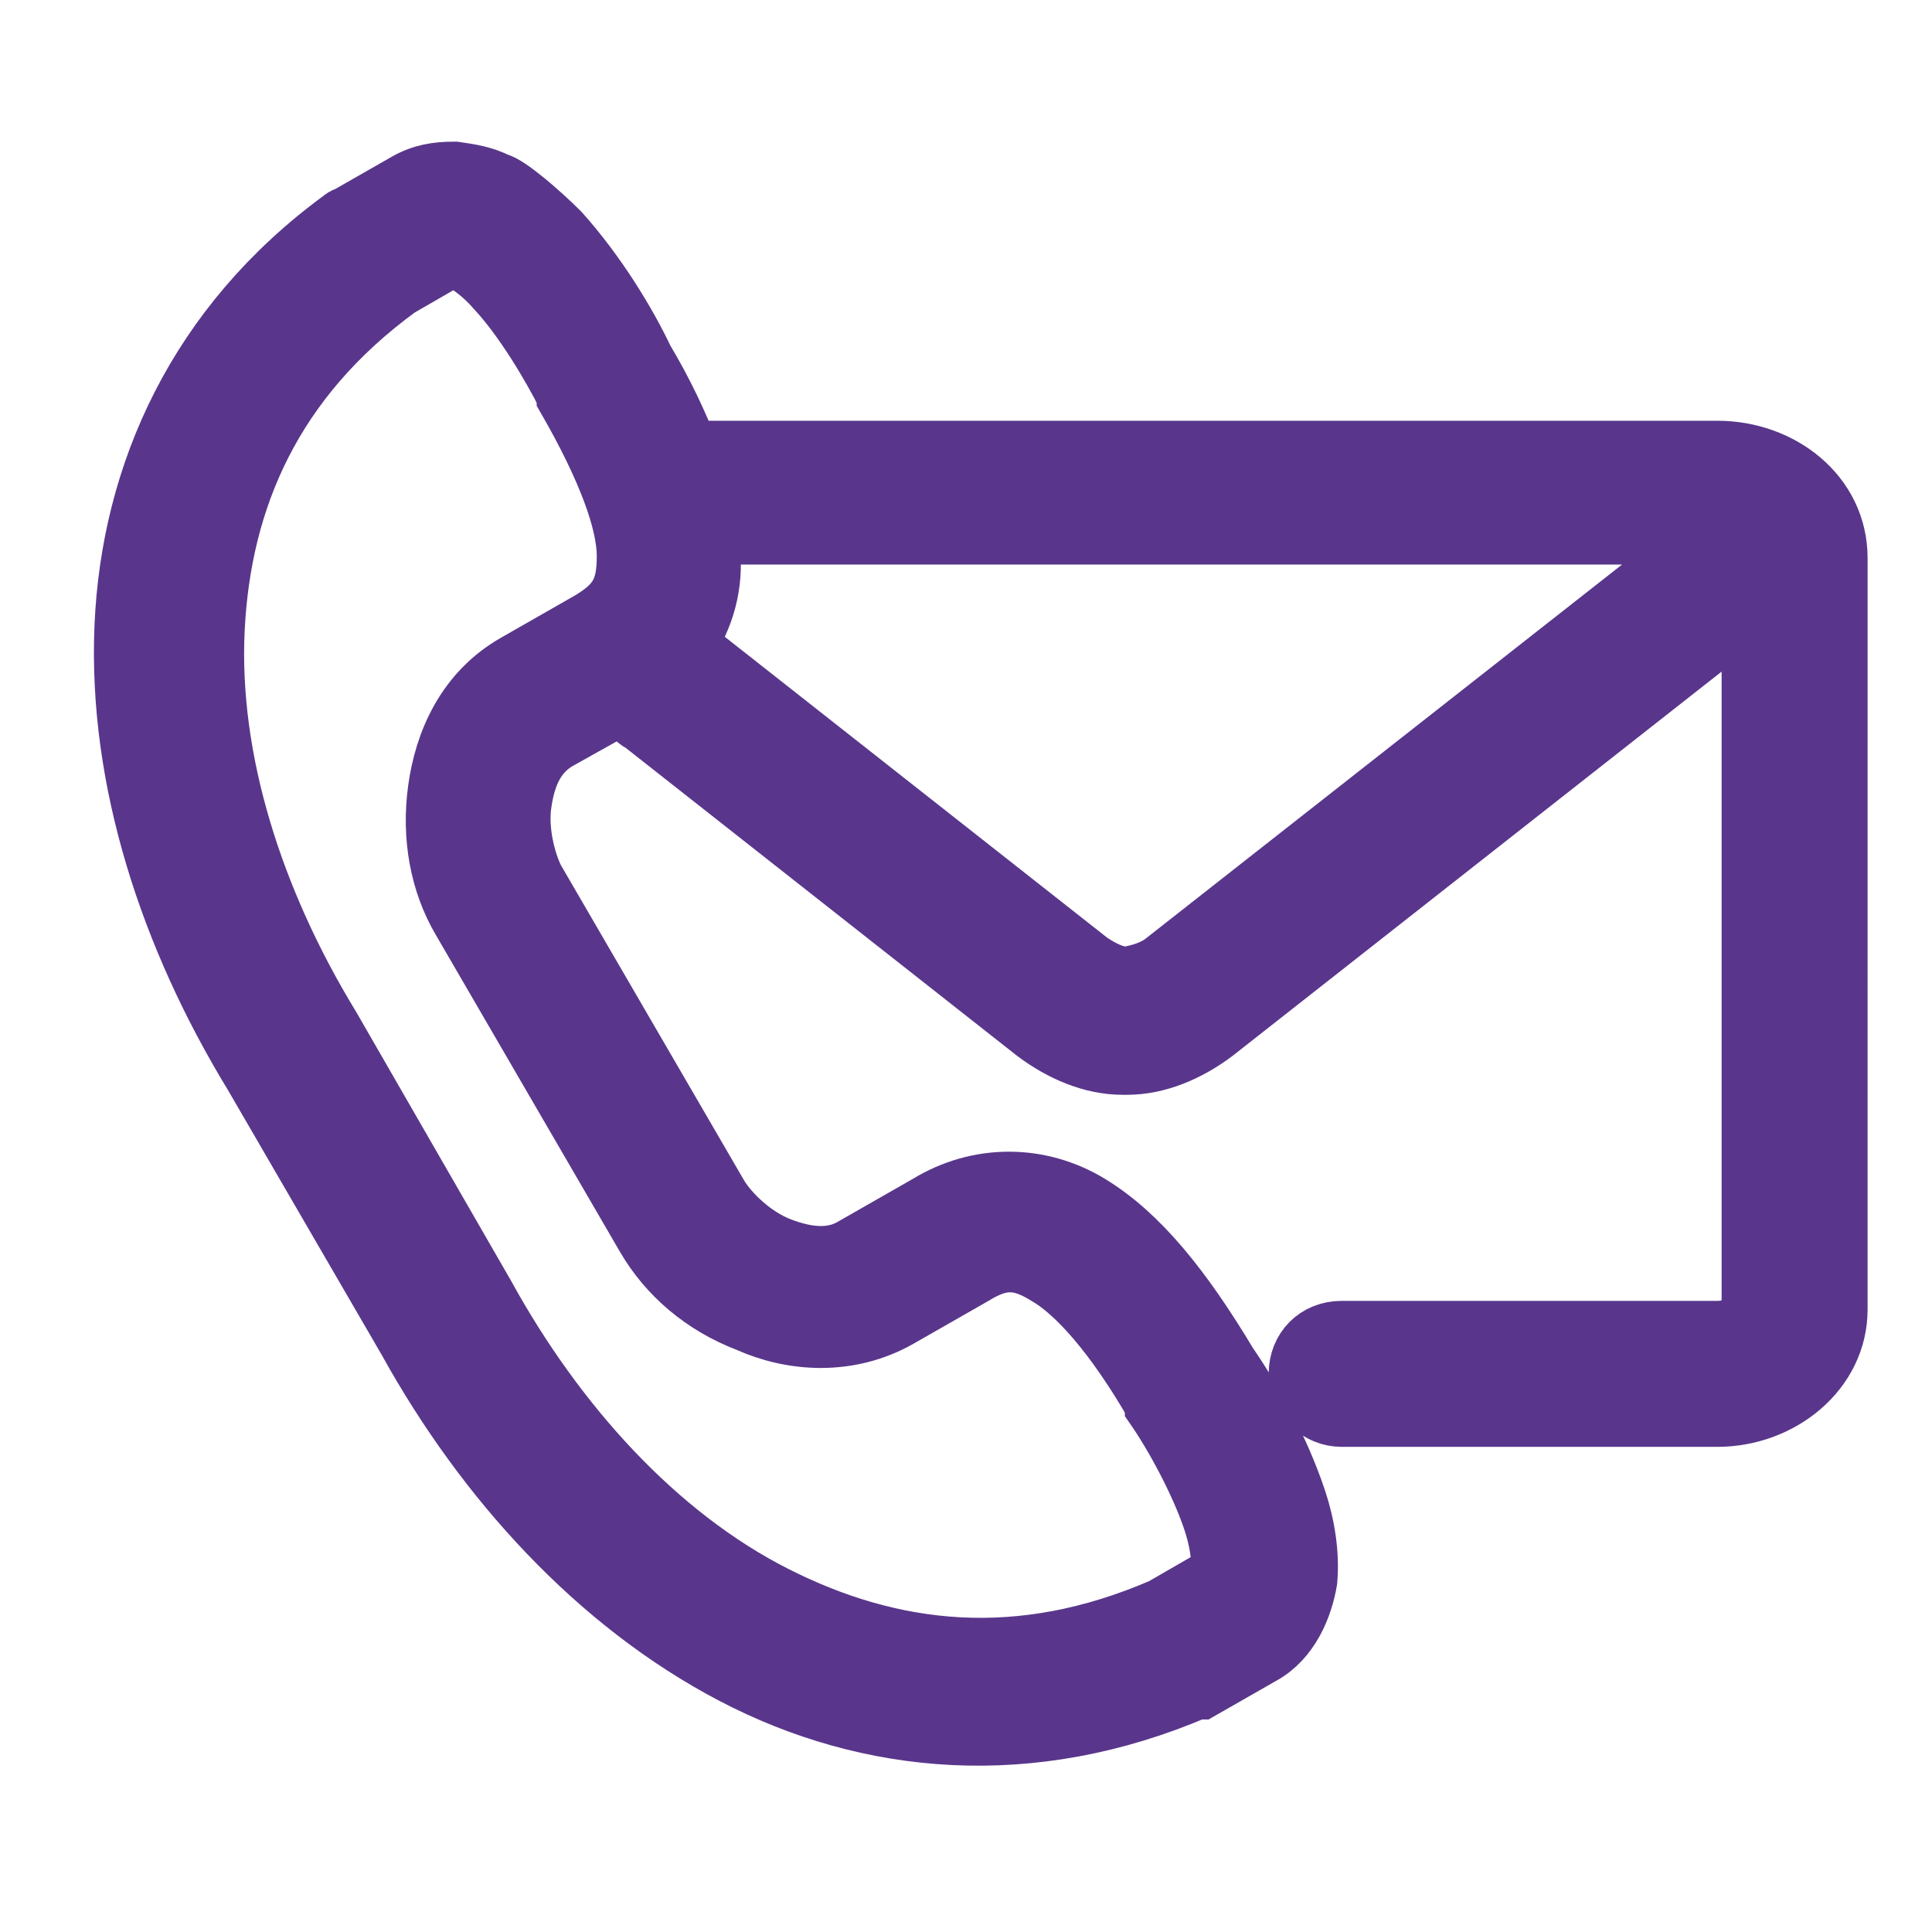 <?xml version="1.0" encoding="UTF-8"?> <svg xmlns="http://www.w3.org/2000/svg" id="Layer_1" version="1.1" viewBox="0 0 90 90"><defs><style> .st0 { fill: #59368c; stroke: #59368c; stroke-miterlimit: 10; stroke-width: 3px; } </style></defs><path class="st0" d="M33,24.8h46.9l-25.6,20.1c-.5.4-1.2.6-1.8.7-.6,0-1.2-.3-1.8-.7l-18.3-14.4c-.2-.2-.4-.3-.7-.3.9-1.2,1.4-2.7,1.3-4.3,0-.4,0-.7,0-1.1ZM21.1,11.9c0,0,.2,0,.4.1.4.2,1.1.7,1.7,1.4,1.3,1.4,2.6,3.6,3.3,5,0,0,0,0,0,.1,1.9,3.3,2.8,5.8,2.8,7.4,0,1.6-.4,2.3-1.7,3.1l-3.5,2c-2.3,1.3-3.3,3.6-3.6,5.8-.3,2.2.1,4.3,1.1,6l8.6,14.8c1,1.7,2.6,3.1,4.7,3.9,2,.9,4.6,1.1,6.9-.2l3.5-2c1.3-.8,2.2-.8,3.5,0,1.4.8,3.2,2.8,5.1,6.1,0,0,0,0,0,.1.9,1.3,2.1,3.5,2.7,5.3.3.9.4,1.7.4,2.2,0,.5,0,.4-.2.5l-2.6,1.5c-6.7,2.9-12.7,2.2-18.2-.6-5.5-2.8-10.2-8-13.5-14,0,0,0,0,0,0l-7.2-12.5s0,0,0,0c-3.6-5.9-5.7-12.5-5.4-18.6.3-6.1,2.7-11.7,8.6-16l2.6-1.5c0,0,0,0,.1,0ZM21.1,8.1c-.7,0-1.4.1-2.1.5l-2.8,1.6c0,0-.1,0-.2.1-6.7,4.9-9.8,11.8-10.1,18.9-.3,7.1,2.1,14.4,6,20.8l7.2,12.4h0c3.6,6.5,8.8,12.2,15.1,15.5,6.3,3.3,13.8,4,21.5.7,0,0,.1,0,.2,0l2.8-1.6c1.3-.7,1.9-2.2,2.1-3.4.1-1.2-.1-2.5-.5-3.7-.8-2.4-2.1-4.7-3.2-6.3-2.1-3.5-4.1-6-6.4-7.4-2.3-1.4-5.1-1.4-7.4,0l-3.5,2c-1,.6-2.2.5-3.5,0-1.3-.5-2.4-1.6-2.9-2.4l-8.6-14.8c-.4-.8-.8-2.3-.6-3.6.2-1.4.7-2.4,1.7-3l3.4-1.9c0,.5.3.9.7,1.1l18.3,14.4c1.2.9,2.6,1.5,4,1.5,0,0,.1,0,.2,0,1.4,0,2.8-.6,4-1.5l25.2-19.8v32.7c0,.5-.6,1.2-1.7,1.2h-17.5c-1.1,0-1.9.8-1.9,1.9s.9,1.9,1.9,1.9h17.5c2.9,0,5.5-2.1,5.5-4.9V26c0-2.9-2.6-4.9-5.5-4.9H32c-.5-1.3-1.2-2.8-2.1-4.3-.8-1.7-2.2-4-3.9-5.9-.9-.9-2.4-2.2-2.9-2.3h0c-.6-.3-1.2-.4-1.9-.5Z"></path></svg> 